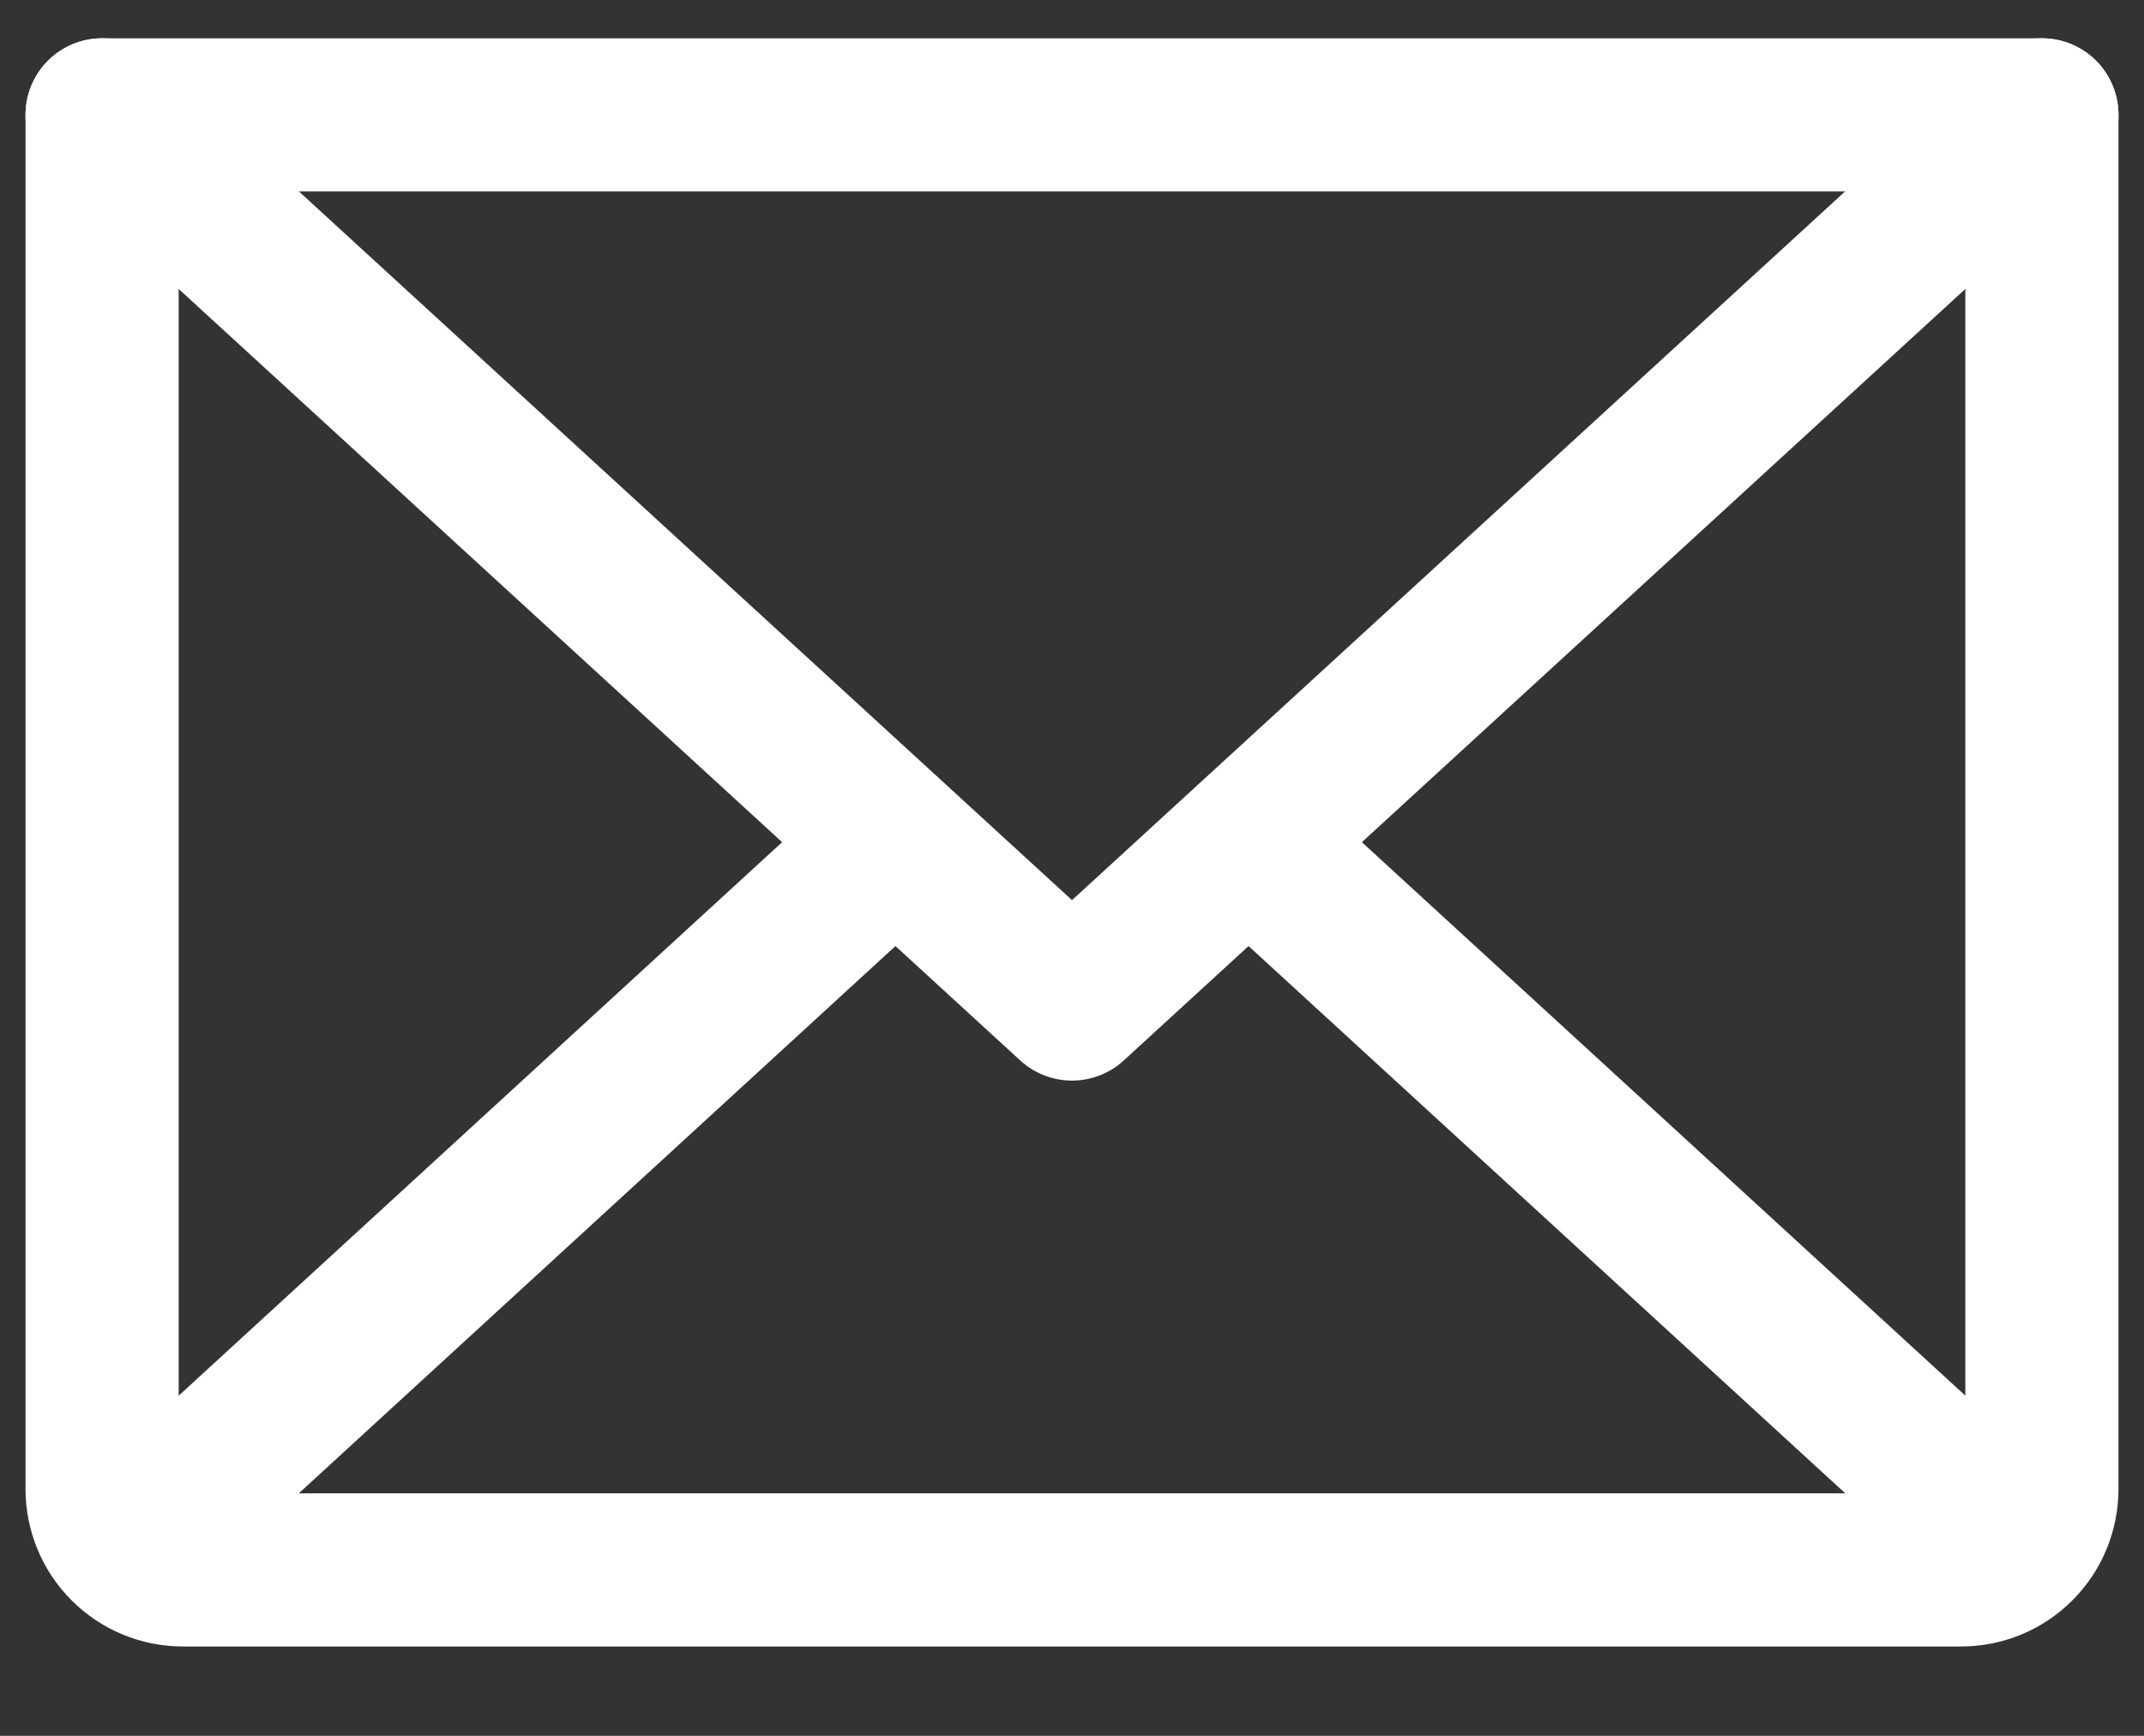 <svg width="21" height="17" viewBox="0 0 21 17" fill="none" xmlns="http://www.w3.org/2000/svg">
<rect x="0" y="0" width="21" height="17" fill="#333333" stroke="none"/>
<path d="M20 1.125L10.5 9.833L1 1.125" stroke="white" stroke-width="1.5" stroke-linecap="round" stroke-linejoin="round"/>
<path d="M1 1.125H20V14.583C20 14.793 19.917 14.995 19.768 15.143C19.62 15.292 19.418 15.375 19.208 15.375H1.792C1.582 15.375 1.38 15.292 1.232 15.143C1.083 14.995 1 14.793 1 14.583V1.125Z" stroke="white" stroke-width="1.5" stroke-linecap="round" stroke-linejoin="round"/>
<path d="M8.768 8.25L1.248 15.147" stroke="white" stroke-width="1.5" stroke-linecap="round" stroke-linejoin="round"/>
<path d="M19.753 15.147L12.232 8.25" stroke="white" stroke-width="1.5" stroke-linecap="round" stroke-linejoin="round"/>
</svg>
